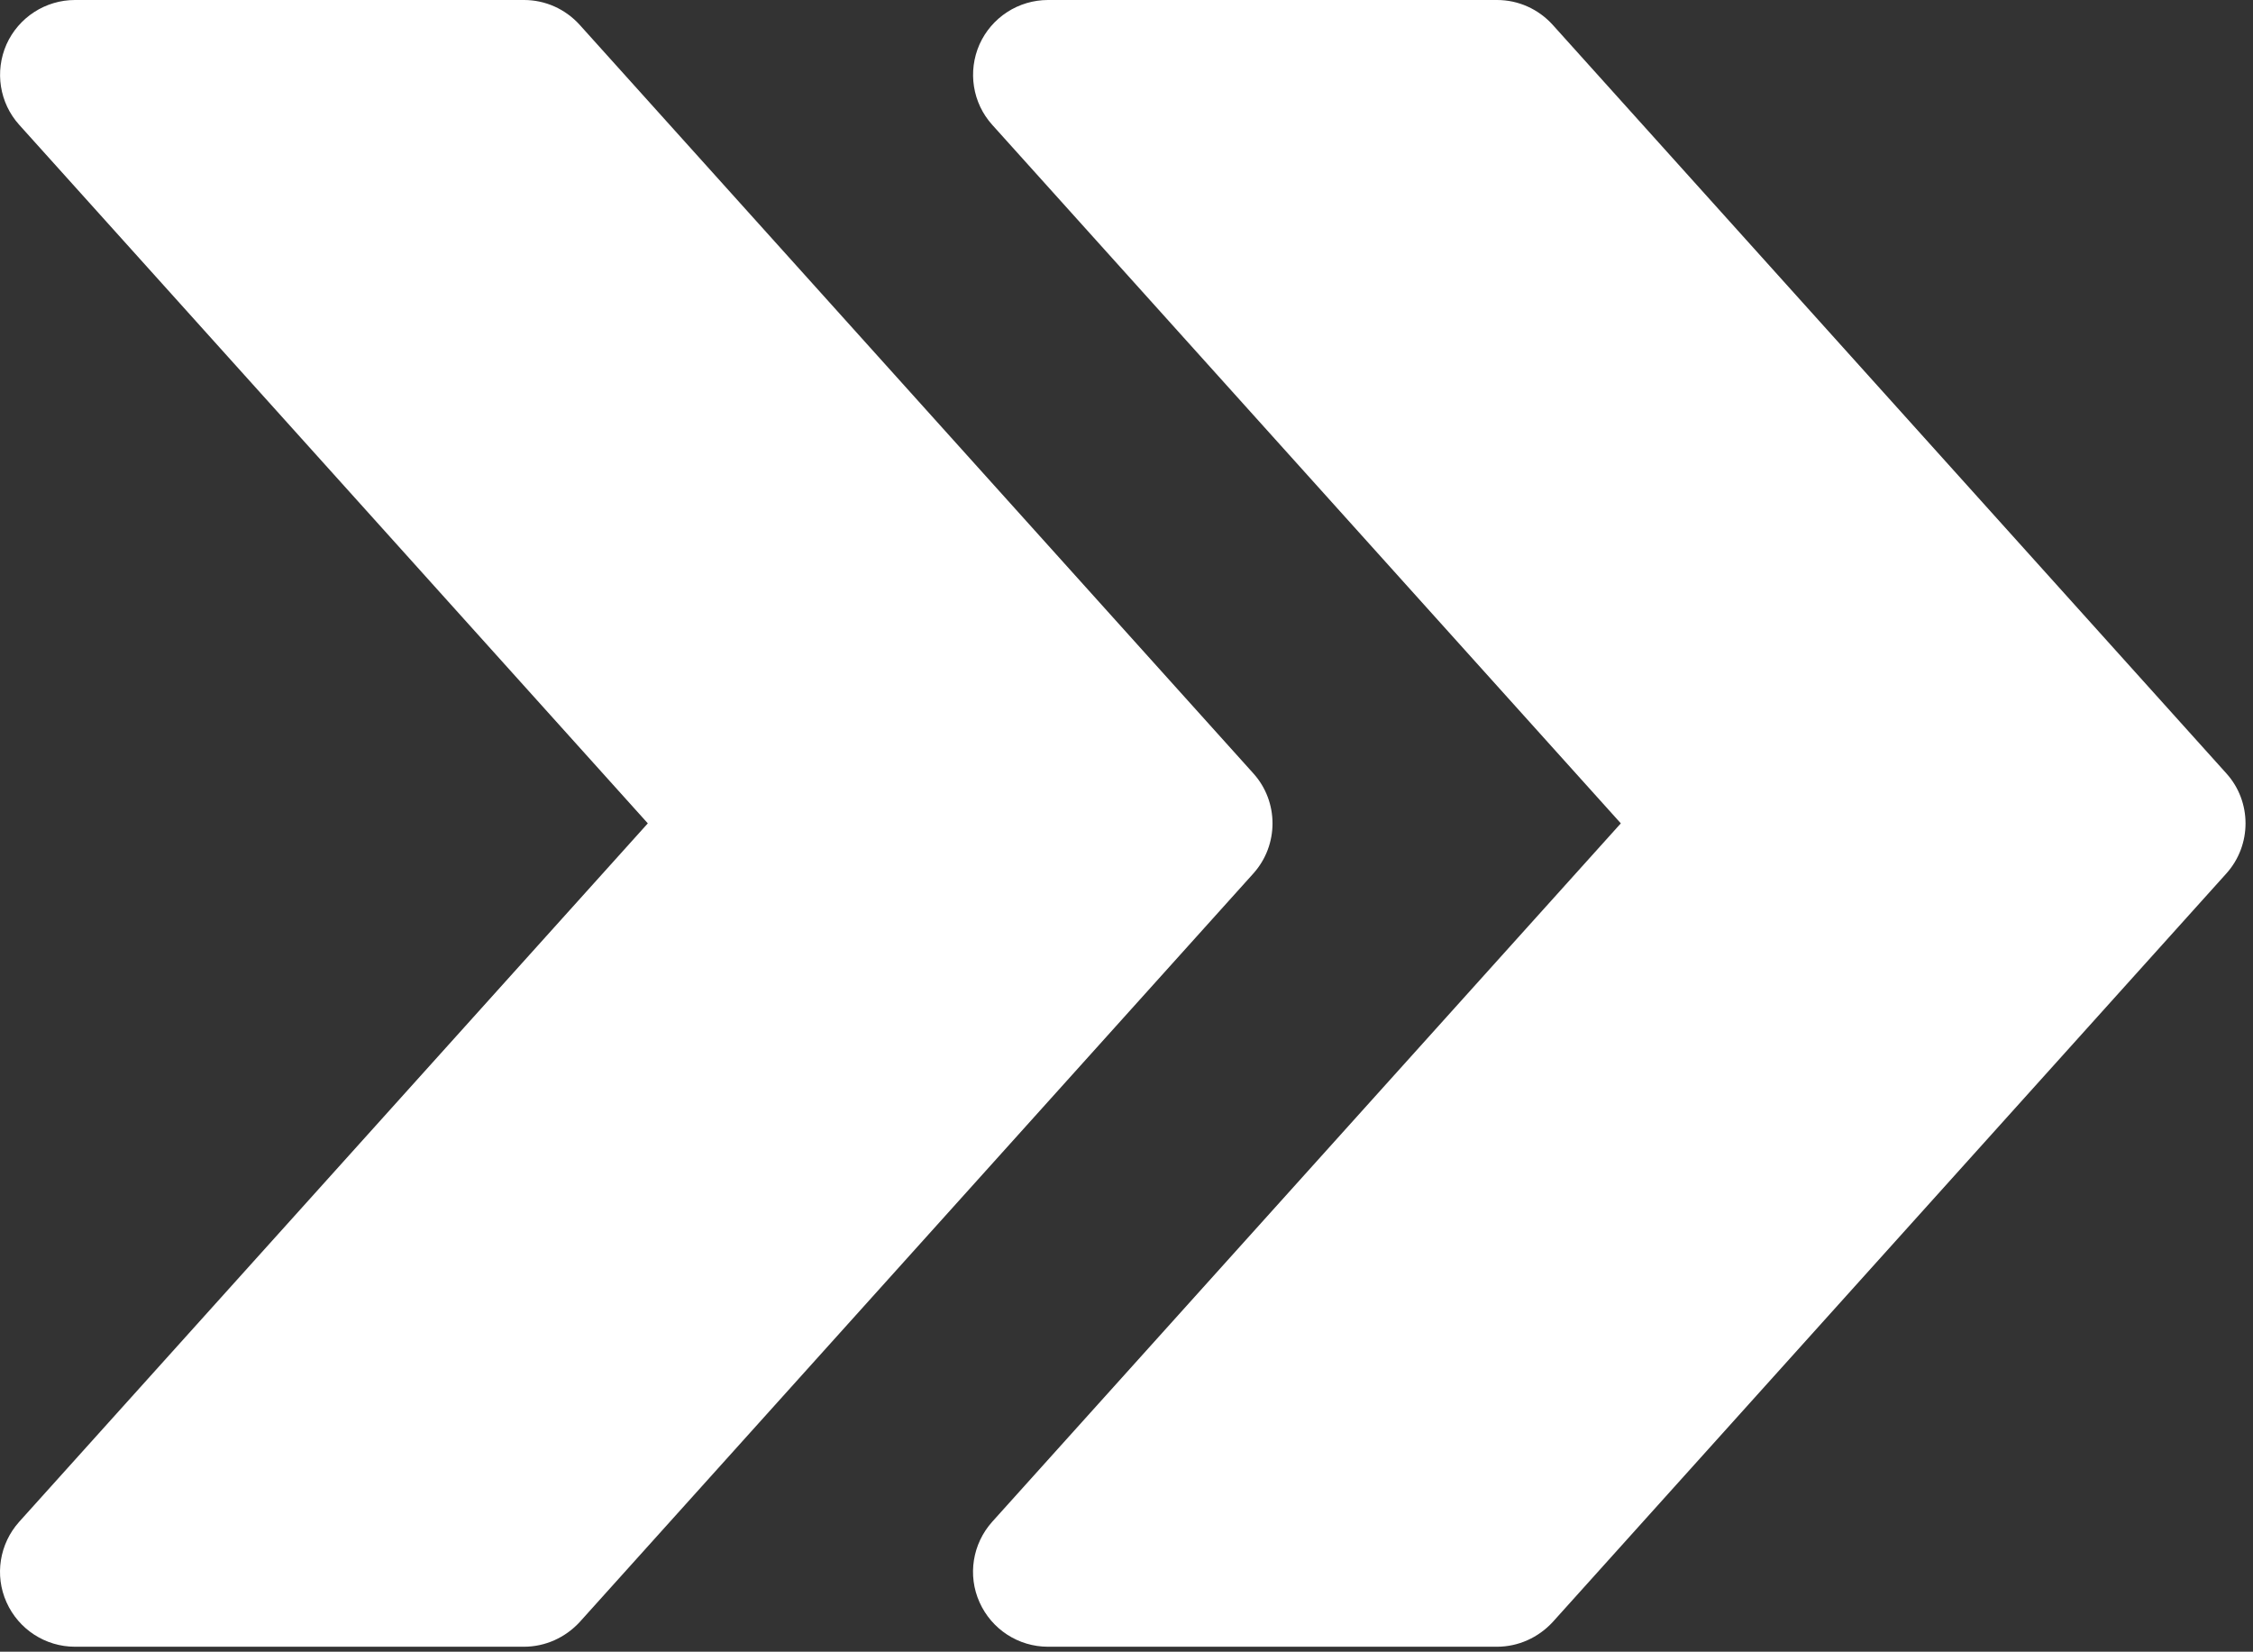 <?xml version="1.0" encoding="UTF-8"?> <svg xmlns="http://www.w3.org/2000/svg" width="251" height="184" viewBox="0 0 251 184" fill="none"><rect x="0" y="0" width="251" height="184" fill="#333333" stroke="none"/> <path d="M248.029 86.153L172.983 2.768C171.382 1.001 169.147 0 166.779 0H116.748C115.137 0.002 113.561 0.468 112.209 1.344C110.857 2.22 109.787 3.467 109.127 4.936C107.792 7.955 108.343 11.474 110.544 13.909L180.571 91.723L110.544 169.521C108.343 171.973 107.776 175.491 109.127 178.493C110.477 181.512 113.463 183.446 116.748 183.446H166.779C169.147 183.446 171.382 182.429 172.983 180.695L248.029 97.31C250.881 94.141 250.881 89.305 248.029 86.153Z" fill="white"></path> <path d="M139.629 86.153L64.582 2.768C62.981 1.001 60.747 0 58.379 0H8.348C6.737 0.002 5.161 0.468 3.809 1.344C2.457 2.22 1.387 3.467 0.726 4.936C-0.608 7.955 -0.057 11.474 2.144 13.909L72.171 91.723L2.144 169.521C-0.057 171.973 -0.624 175.491 0.726 178.493C2.077 181.512 5.062 183.446 8.348 183.446H58.379C60.747 183.446 62.981 182.429 64.582 180.695L139.629 97.31C142.48 94.141 142.48 89.305 139.629 86.153Z" fill="white"></path> </svg> 